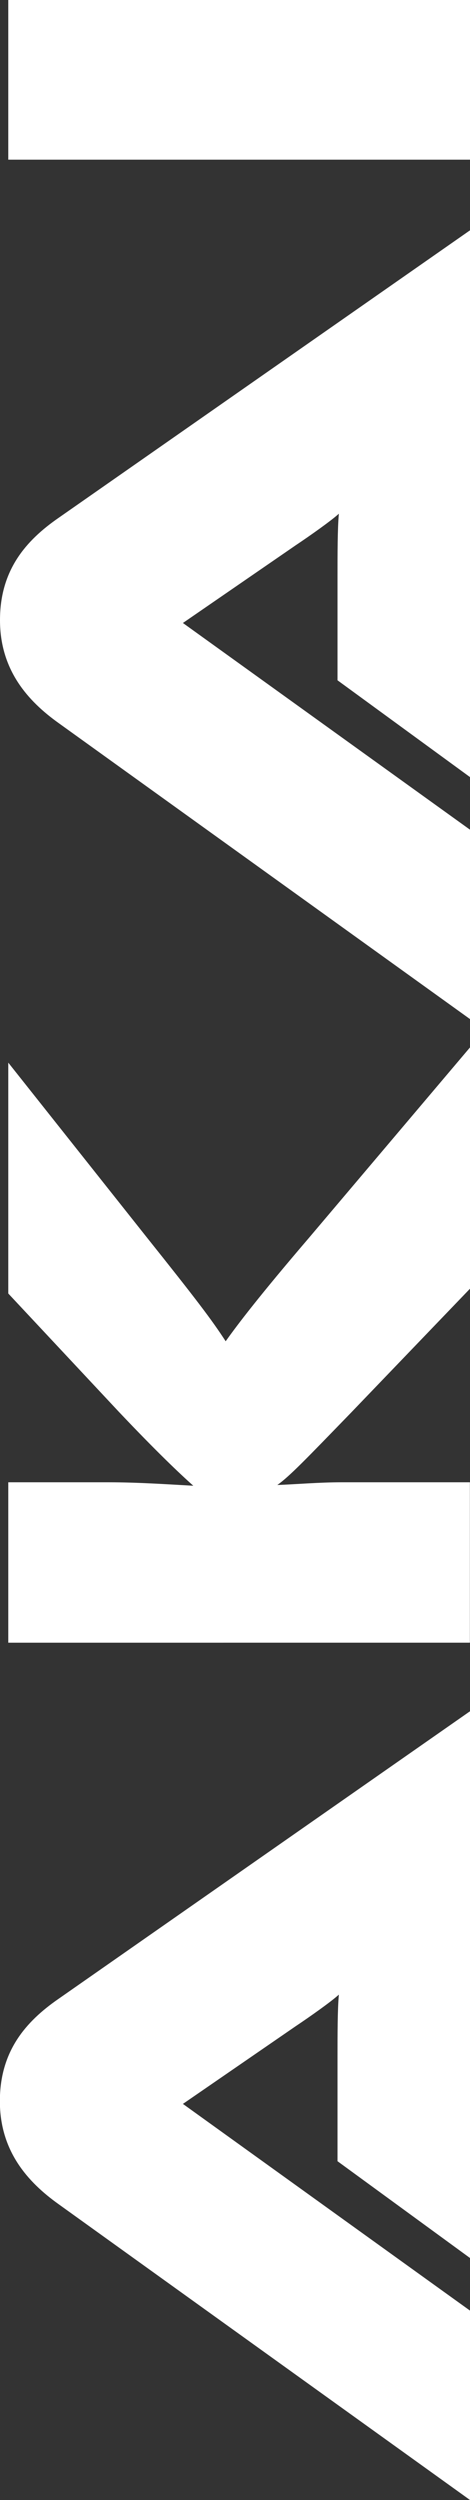 <?xml version="1.0" encoding="UTF-8"?>
<svg id="_レイヤー_2" data-name="レイヤー 2" xmlns="http://www.w3.org/2000/svg" viewBox="0 0 38.03 201.97">
  <rect x="0" y="0" width="38.03" height="201.97" fill="#333333" stroke="none"/>
  <defs>
    <style>
      .cls-1 {
        fill: #fff;
        stroke-width: 0px;
      }
    </style>
  </defs>
  <g id="LINE">
    <g>
      <path class="cls-1" d="m38.03,182.42l-10.72-7.82v-8.38c0-1.79,0-3.91.11-5.08-.61.56-2.35,1.79-3.52,2.57l-9.1,6.26,23.23,16.7v15.3l-33.29-23.9c-2.51-1.79-4.75-4.3-4.75-8.32s2.07-6.42,4.75-8.27l33.29-23.23v44.17Z"/>
      <path class="cls-1" d="m38.03,104.11l-9.61,10c-3.69,3.8-4.97,5.14-5.98,5.86,1.56-.06,3.41-.22,5.19-.22h10.39v12.96H.67v-12.96h8.1c2.4,0,4.86.17,6.87.28-1.12-1-2.96-2.74-6.03-5.98L.67,104.5v-18.65l11.22,14.13c3.97,4.97,5.25,6.65,6.37,8.38.95-1.34,2.74-3.69,6.76-8.38l13.01-15.36v19.49Z"/>
      <path class="cls-1" d="m38.03,62.78l-10.72-7.82v-8.38c0-1.79,0-3.91.11-5.08-.61.56-2.35,1.79-3.52,2.57l-9.1,6.26,23.23,16.7v15.3L4.75,58.42c-2.51-1.79-4.75-4.3-4.75-8.32s2.07-6.42,4.75-8.27l33.29-23.23v44.17Z"/>
      <path class="cls-1" d="m38.03,12.9H.67V0h37.36v12.9Z"/>
    </g>
  </g>
</svg>